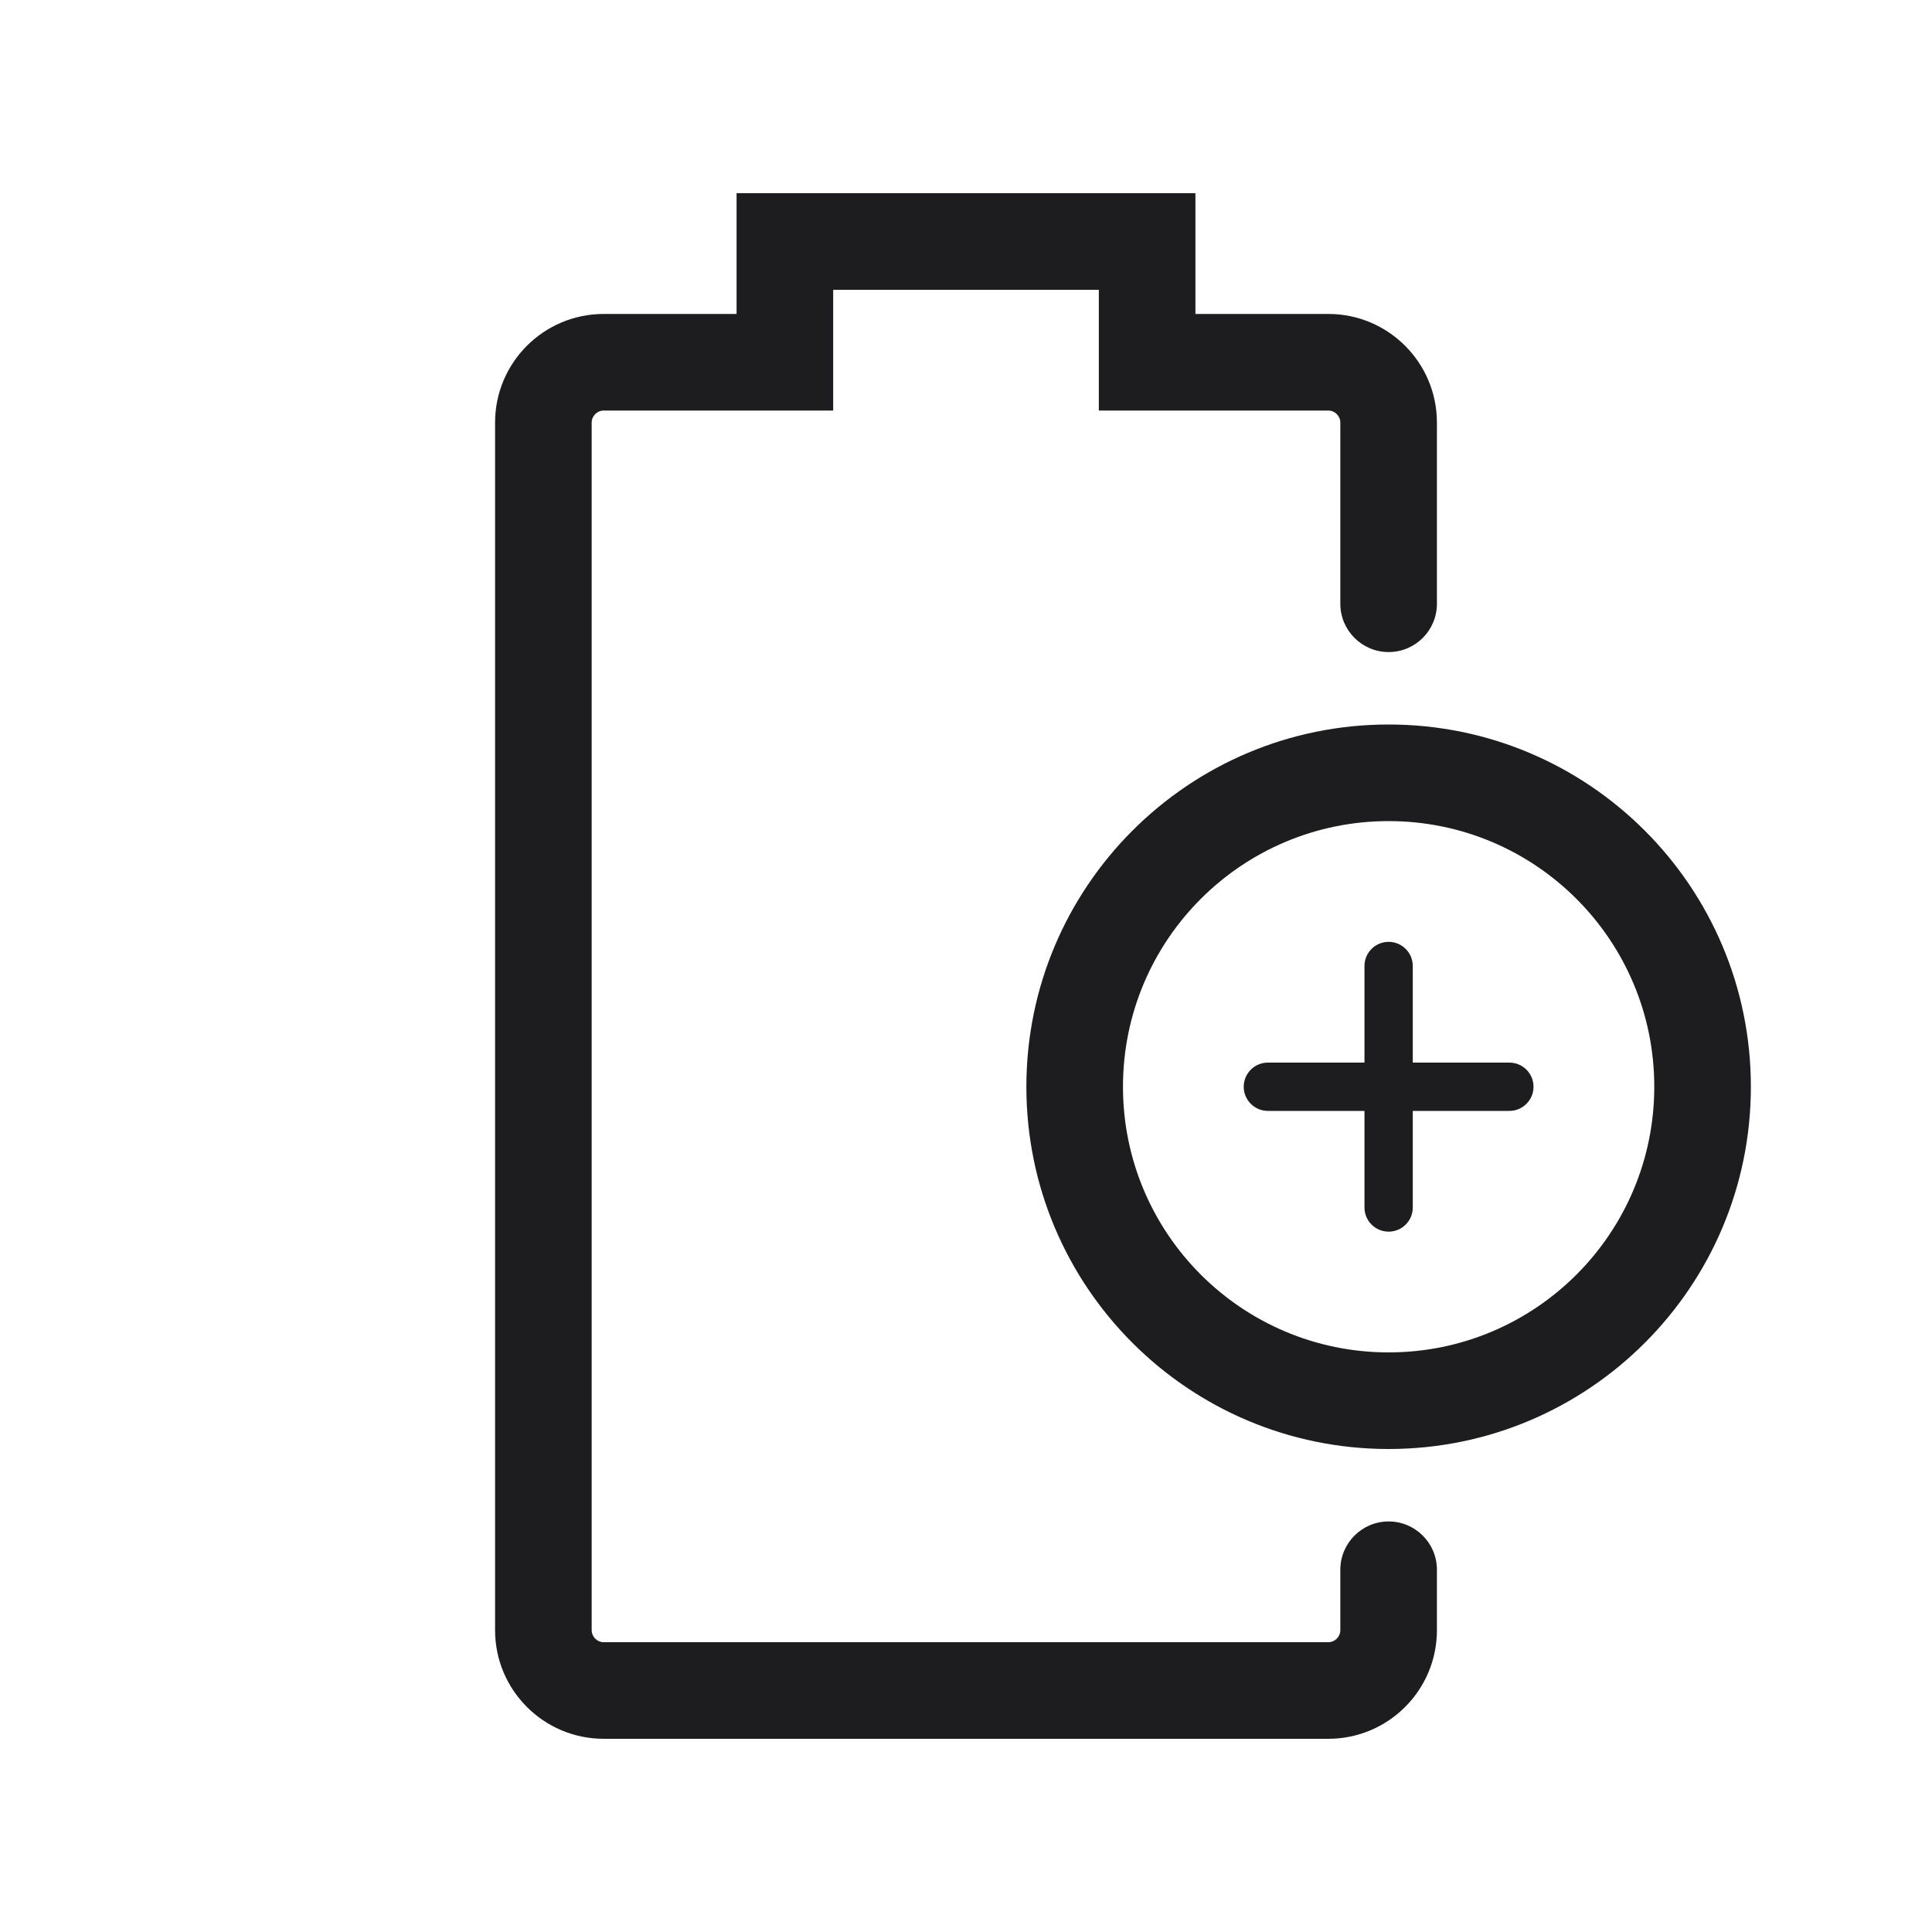 <svg width="40" height="40" viewBox="0 0 40 40" fill="none" xmlns="http://www.w3.org/2000/svg">
<path fill-rule="evenodd" clip-rule="evenodd" d="M15.25 4H16.25H23.75H24.75V5V6.5H27.5C28.743 6.5 29.75 7.507 29.75 8.75V12.5C29.75 13.052 29.302 13.5 28.75 13.5C28.198 13.5 27.75 13.052 27.75 12.5V8.75C27.75 8.612 27.638 8.5 27.5 8.5H23.75H22.75V7.5V6H17.25V7.5V8.5H16.25H12.5C12.362 8.5 12.25 8.612 12.25 8.75V33.75C12.25 33.888 12.362 34 12.5 34H27.5C27.638 34 27.75 33.888 27.75 33.75V32.5C27.75 31.948 28.198 31.5 28.75 31.5C29.302 31.5 29.75 31.948 29.75 32.5V33.75C29.75 34.993 28.743 36 27.5 36H12.5C11.257 36 10.25 34.993 10.25 33.75V8.75C10.25 7.507 11.257 6.5 12.5 6.5H15.25V5V4ZM28.75 28C31.788 28 34.25 25.538 34.25 22.5C34.25 19.462 31.788 17 28.75 17C25.712 17 23.25 19.462 23.25 22.5C23.25 25.538 25.712 28 28.75 28ZM28.75 30C32.892 30 36.25 26.642 36.25 22.5C36.25 18.358 32.892 15 28.75 15C24.608 15 21.25 18.358 21.25 22.5C21.25 26.642 24.608 30 28.75 30ZM29.25 20C29.25 19.724 29.026 19.5 28.75 19.5C28.474 19.5 28.25 19.724 28.25 20V22H26.25C25.974 22 25.75 22.224 25.75 22.5C25.75 22.776 25.974 23 26.25 23H28.25V25C28.25 25.276 28.474 25.5 28.75 25.5C29.026 25.5 29.25 25.276 29.25 25V23H31.25C31.526 23 31.75 22.776 31.75 22.5C31.75 22.224 31.526 22 31.25 22H29.25V20Z" fill="#1D1D1F"/>
</svg>
